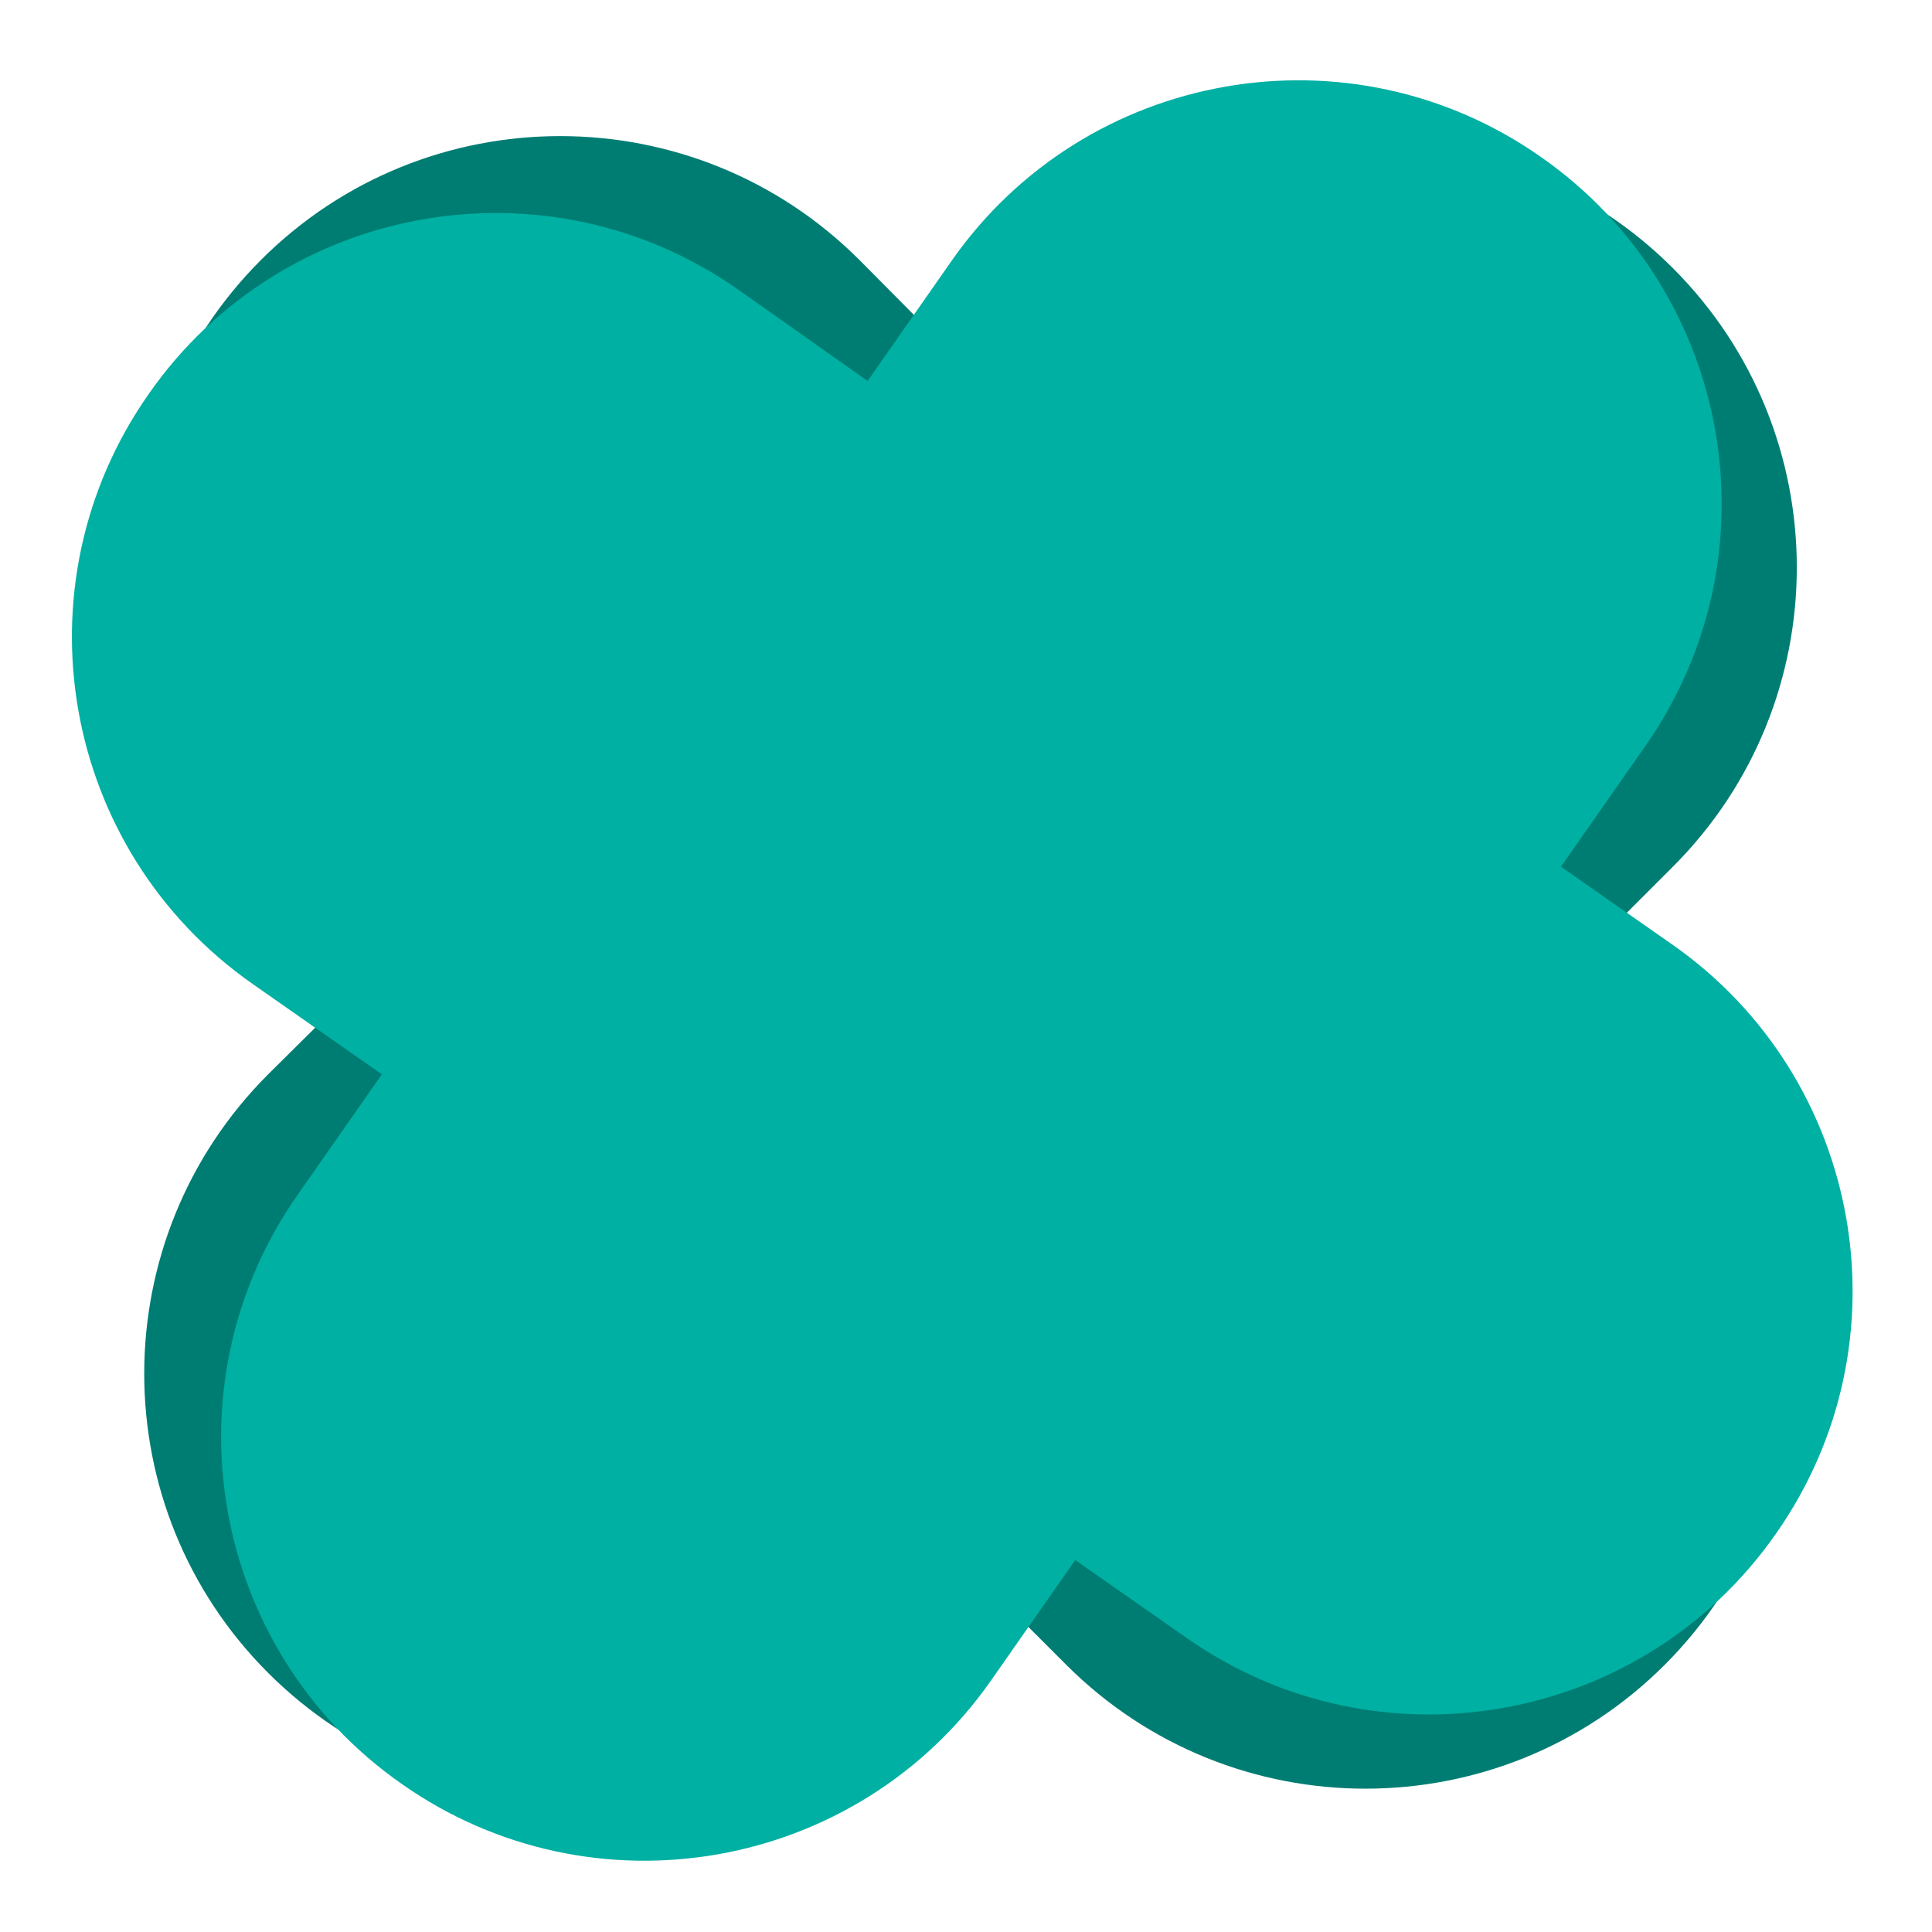 <?xml version="1.0" encoding="utf-8"?>
<!-- Generator: Adobe Illustrator 28.0.0, SVG Export Plug-In . SVG Version: 6.00 Build 0)  -->
<svg version="1.1" id="Livello_1" xmlns="http://www.w3.org/2000/svg" xmlns:xlink="http://www.w3.org/1999/xlink" x="0px" y="0px"
	 viewBox="0 0 214 214" style="enable-background:new 0 0 214 214;" xml:space="preserve">
<style type="text/css">
	.st0{fill-rule:evenodd;clip-rule:evenodd;fill:#007D73;}
	.st1{fill-rule:evenodd;clip-rule:evenodd;fill:#00B0A2;}
</style>
<path class="st0" d="M95.2,28.8c-18.3-18.3-48-18.3-66.3,0s-18.3,48,0,66.3l12.4,12.4L29.7,119c-18.3,18.3-18.3,48,0,66.3
	s48,18.3,66.3,0l11.5-11.5l10.6,10.6c18.3,18.3,48,18.3,66.3,0s18.3-48,0-66.3l-10.6-10.6L185.3,96c18.3-18.3,18.3-48,0-66.3
	s-48-18.3-66.3,0l-11.5,11.5L95.2,28.8z"/>
<path class="st1" d="M81.8,32.1c-21.2-14.9-50.5-9.7-65.3,11.5C1.6,64.8,6.7,94.1,28,109l14.3,10L33,132.3
	c-14.9,21.2-9.7,50.5,11.5,65.3c21.2,14.9,50.5,9.7,65.3-11.5l9.3-13.3l12.3,8.6c21.2,14.9,50.5,9.7,65.3-11.5
	c14.9-21.2,9.7-50.5-11.5-65.3L172.9,96l9.3-13.3c14.9-21.2,9.7-50.5-11.5-65.3c-21.2-14.9-50.5-9.7-65.3,11.5l-9.3,13.3L81.8,32.1z
	"/>
</svg>
